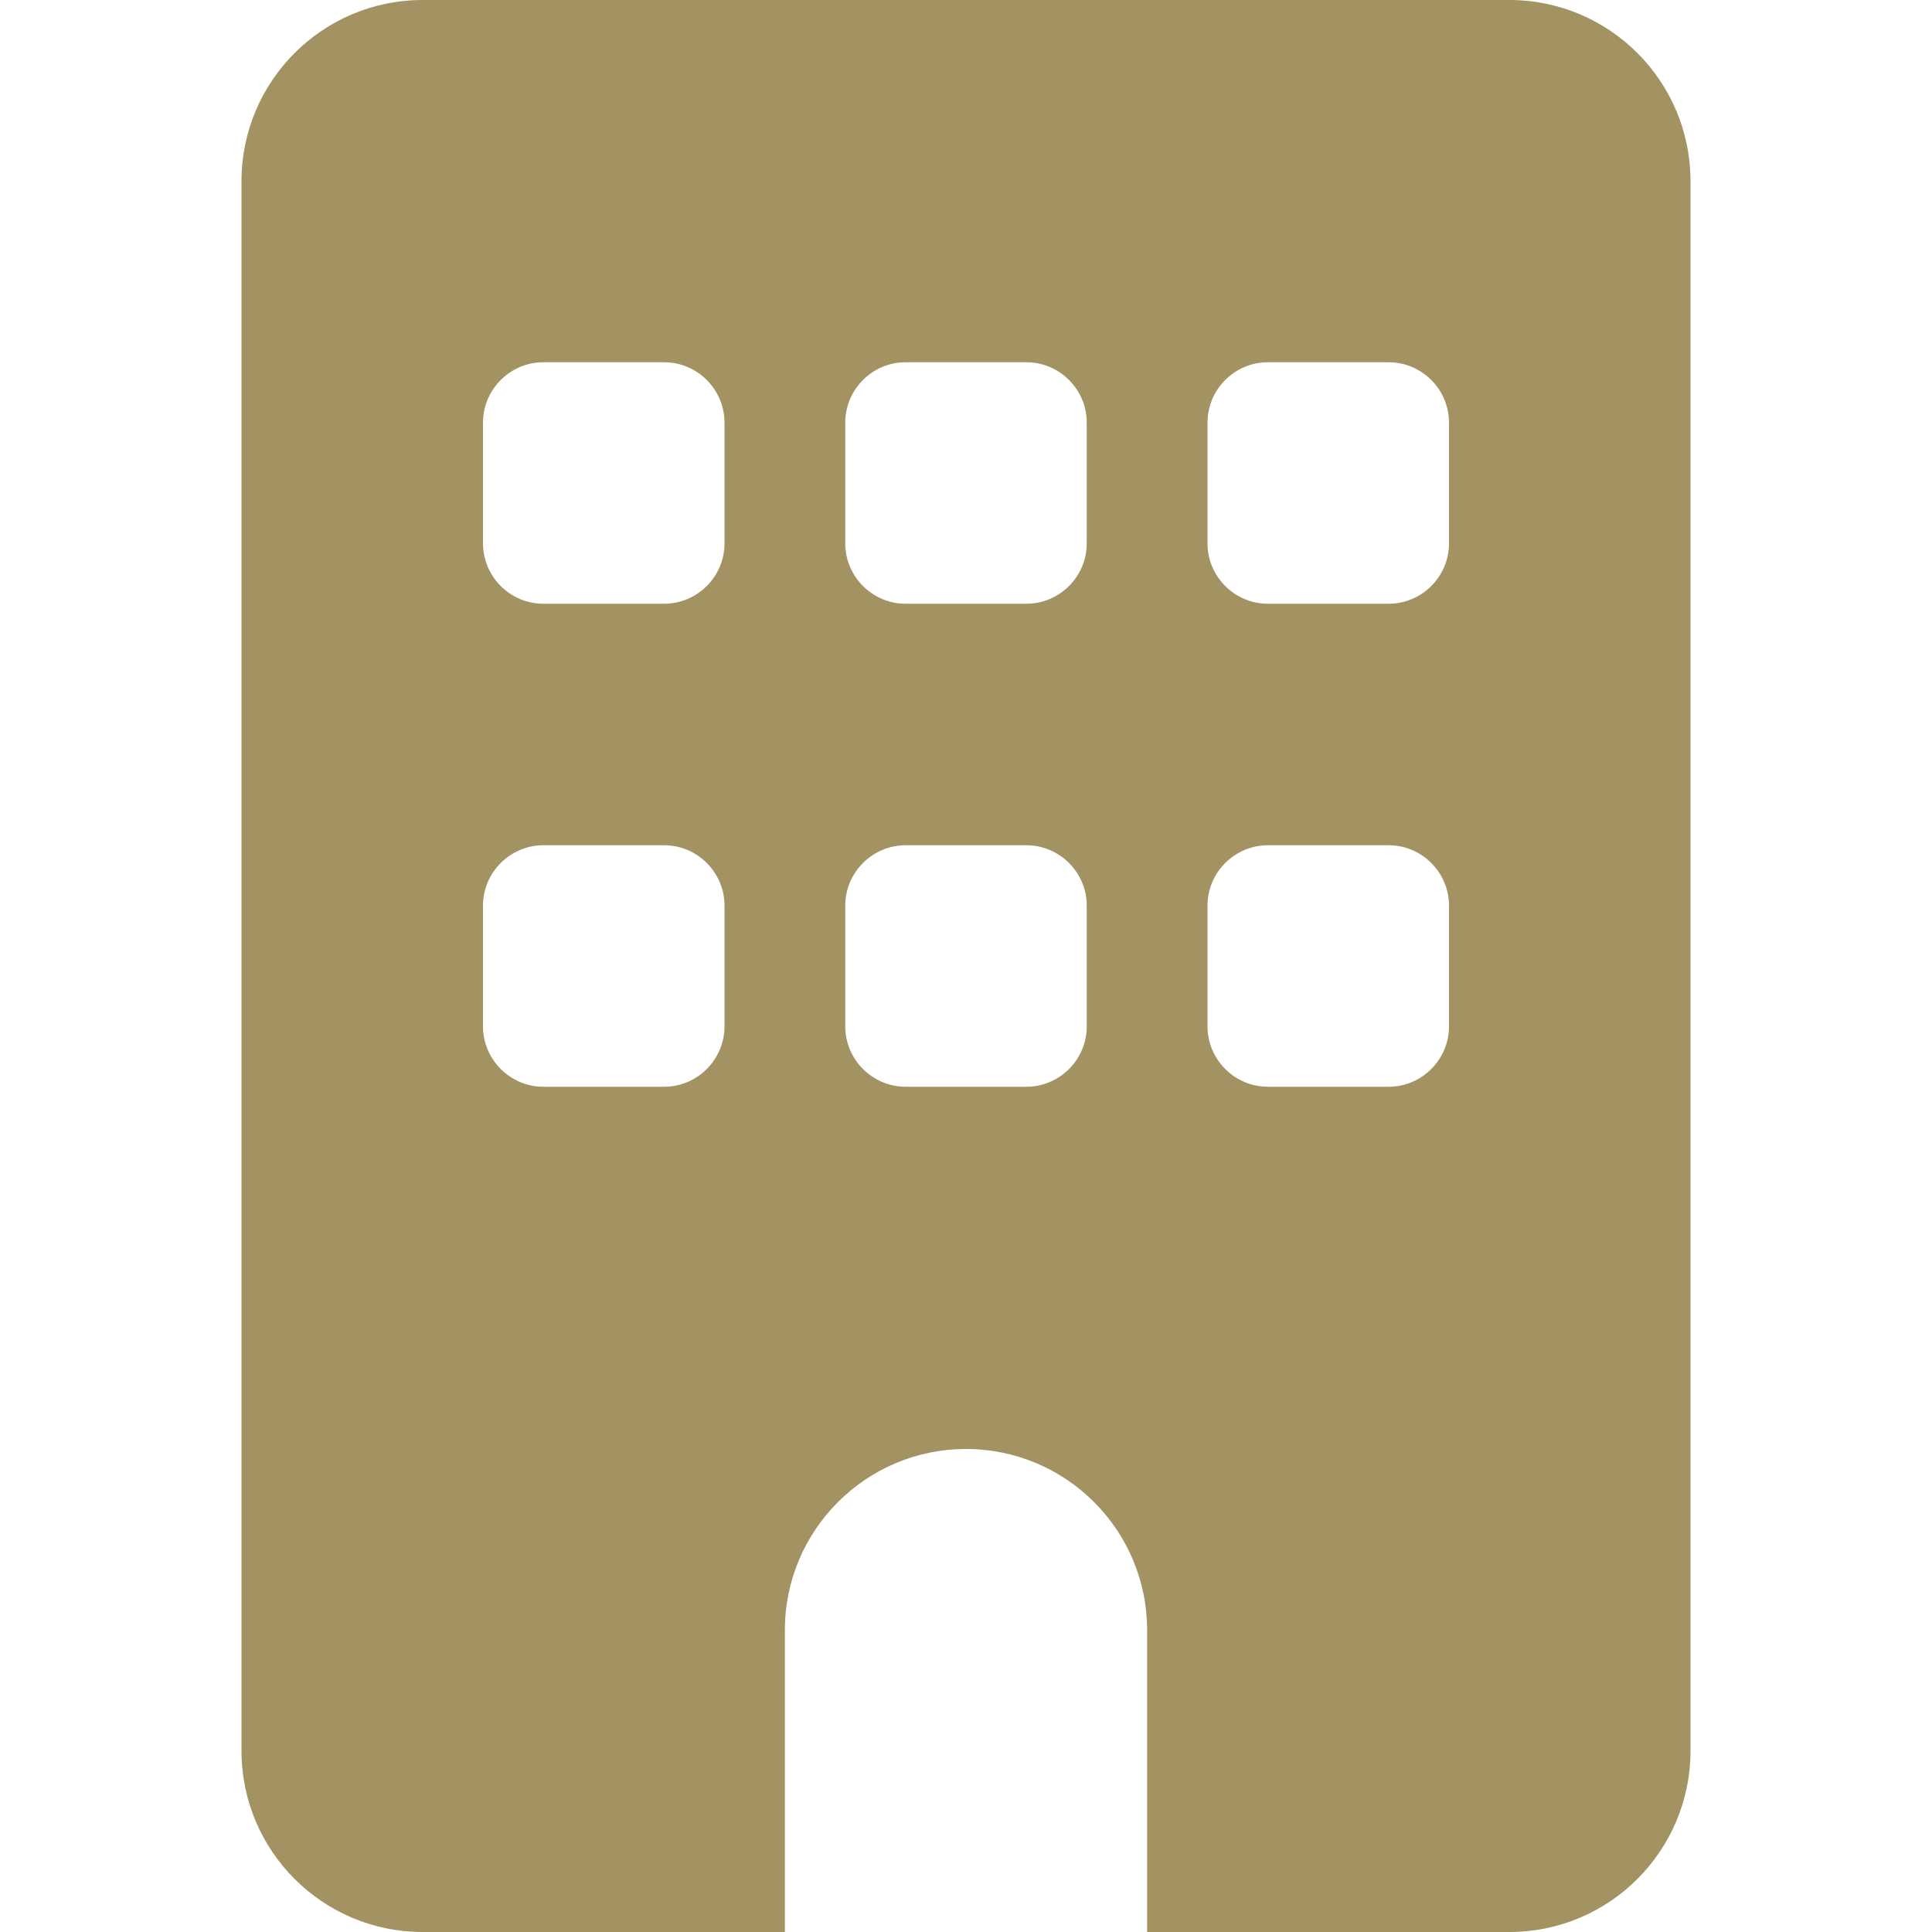 <svg width="32" height="32" viewBox="0 0 32 32" fill="none" xmlns="http://www.w3.org/2000/svg">
<g clip-path="url(#clip0_1479_355)">
<path d="M7 0C5.344 0 4 1.344 4 3V29C4 30.656 5.344 32 7 32H13V27C13 25.344 14.344 24 16 24C17.656 24 19 25.344 19 27V32H25C26.656 32 28 30.656 28 29V3C28 1.344 26.656 0 25 0H7ZM8 15C8 14.45 8.45 14 9 14H11C11.55 14 12 14.45 12 15V17C12 17.55 11.55 18 11 18H9C8.45 18 8 17.55 8 17V15ZM15 14H17C17.55 14 18 14.45 18 15V17C18 17.55 17.55 18 17 18H15C14.45 18 14 17.55 14 17V15C14 14.45 14.45 14 15 14ZM20 15C20 14.45 20.45 14 21 14H23C23.55 14 24 14.45 24 15V17C24 17.55 23.55 18 23 18H21C20.45 18 20 17.55 20 17V15ZM9 6H11C11.55 6 12 6.45 12 7V9C12 9.55 11.55 10 11 10H9C8.45 10 8 9.55 8 9V7C8 6.45 8.45 6 9 6ZM14 7C14 6.45 14.45 6 15 6H17C17.55 6 18 6.45 18 7V9C18 9.55 17.55 10 17 10H15C14.45 10 14 9.55 14 9V7ZM21 6H23C23.55 6 24 6.45 24 7V9C24 9.55 23.55 10 23 10H21C20.45 10 20 9.55 20 9V7C20 6.45 20.45 6 21 6Z" fill="#A39262"/>
</g>
<defs>
<clipPath id="clip0_1479_355">
<rect width="24" height="32" fill="white" transform="translate(4)"/>
</clipPath>
</defs>
</svg>
